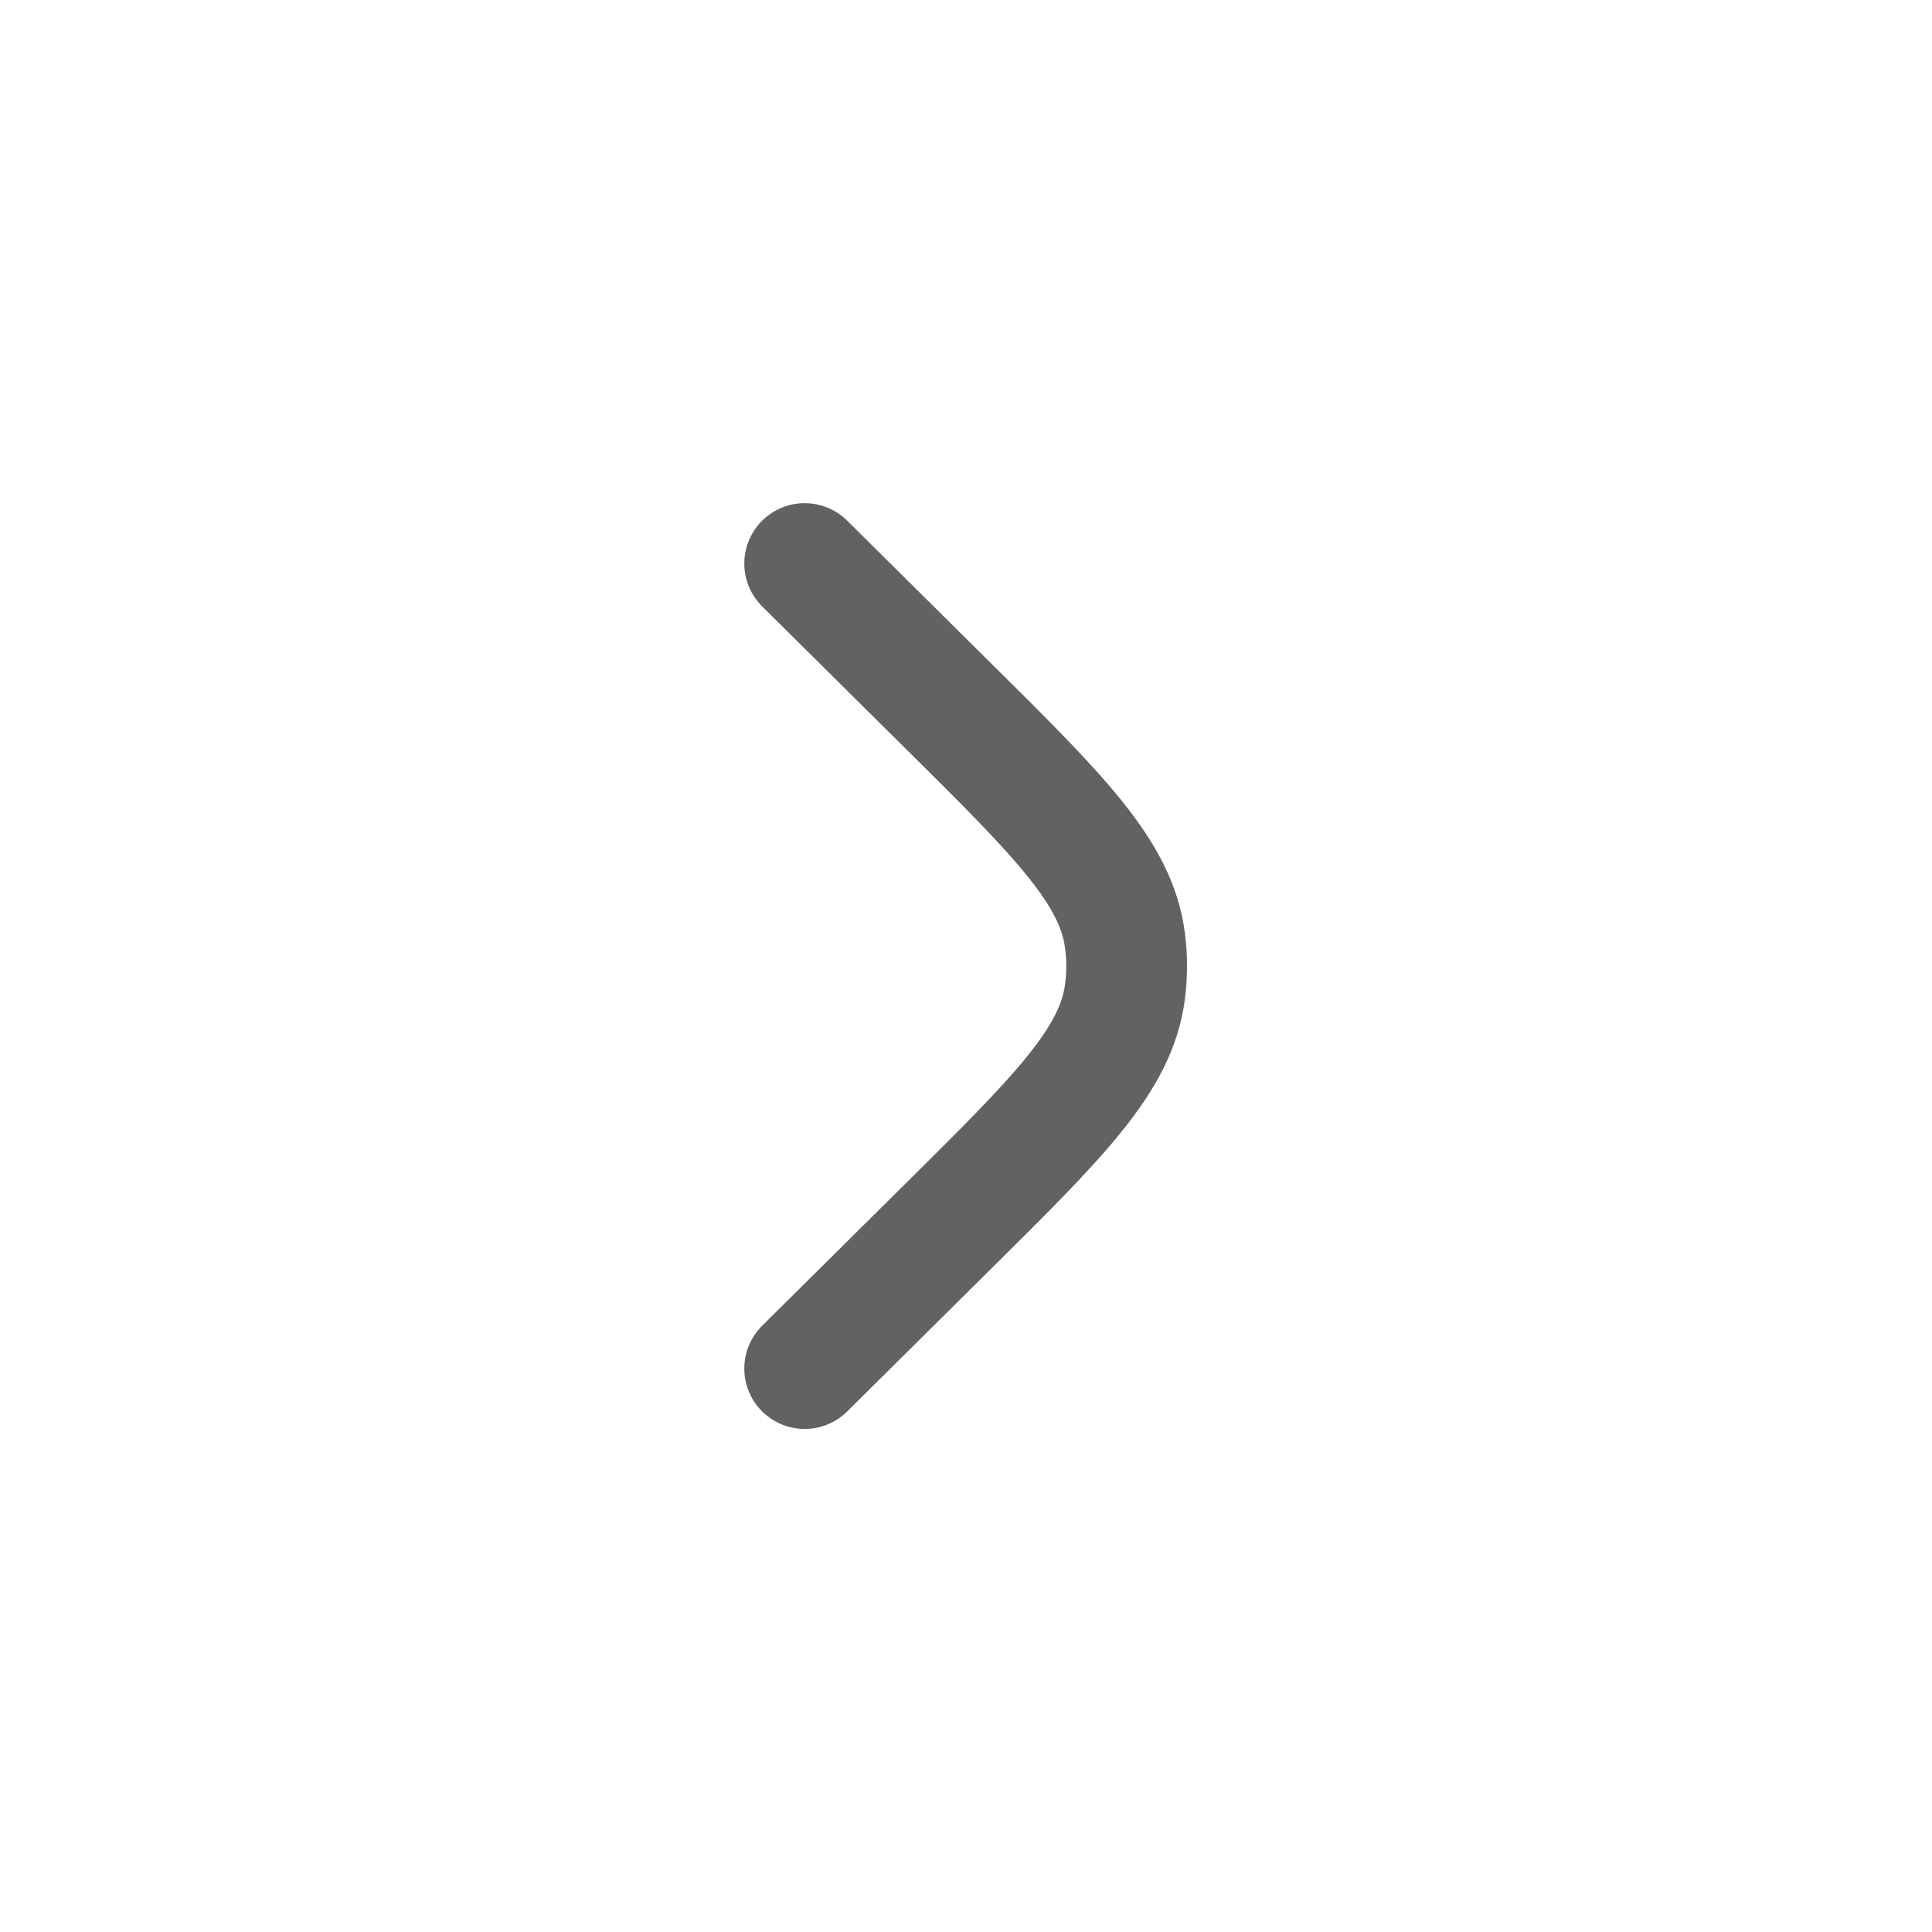 <svg width="16" height="16" viewBox="0 0 16 16" fill="none" xmlns="http://www.w3.org/2000/svg">
<path d="M6.664 4.667L7.839 5.832C8.777 6.761 9.245 7.226 9.317 7.792C9.335 7.93 9.335 8.071 9.317 8.21C9.245 8.776 8.777 9.24 7.839 10.169L6.664 11.334" stroke="#626262" stroke-linecap="round"/>
</svg>
